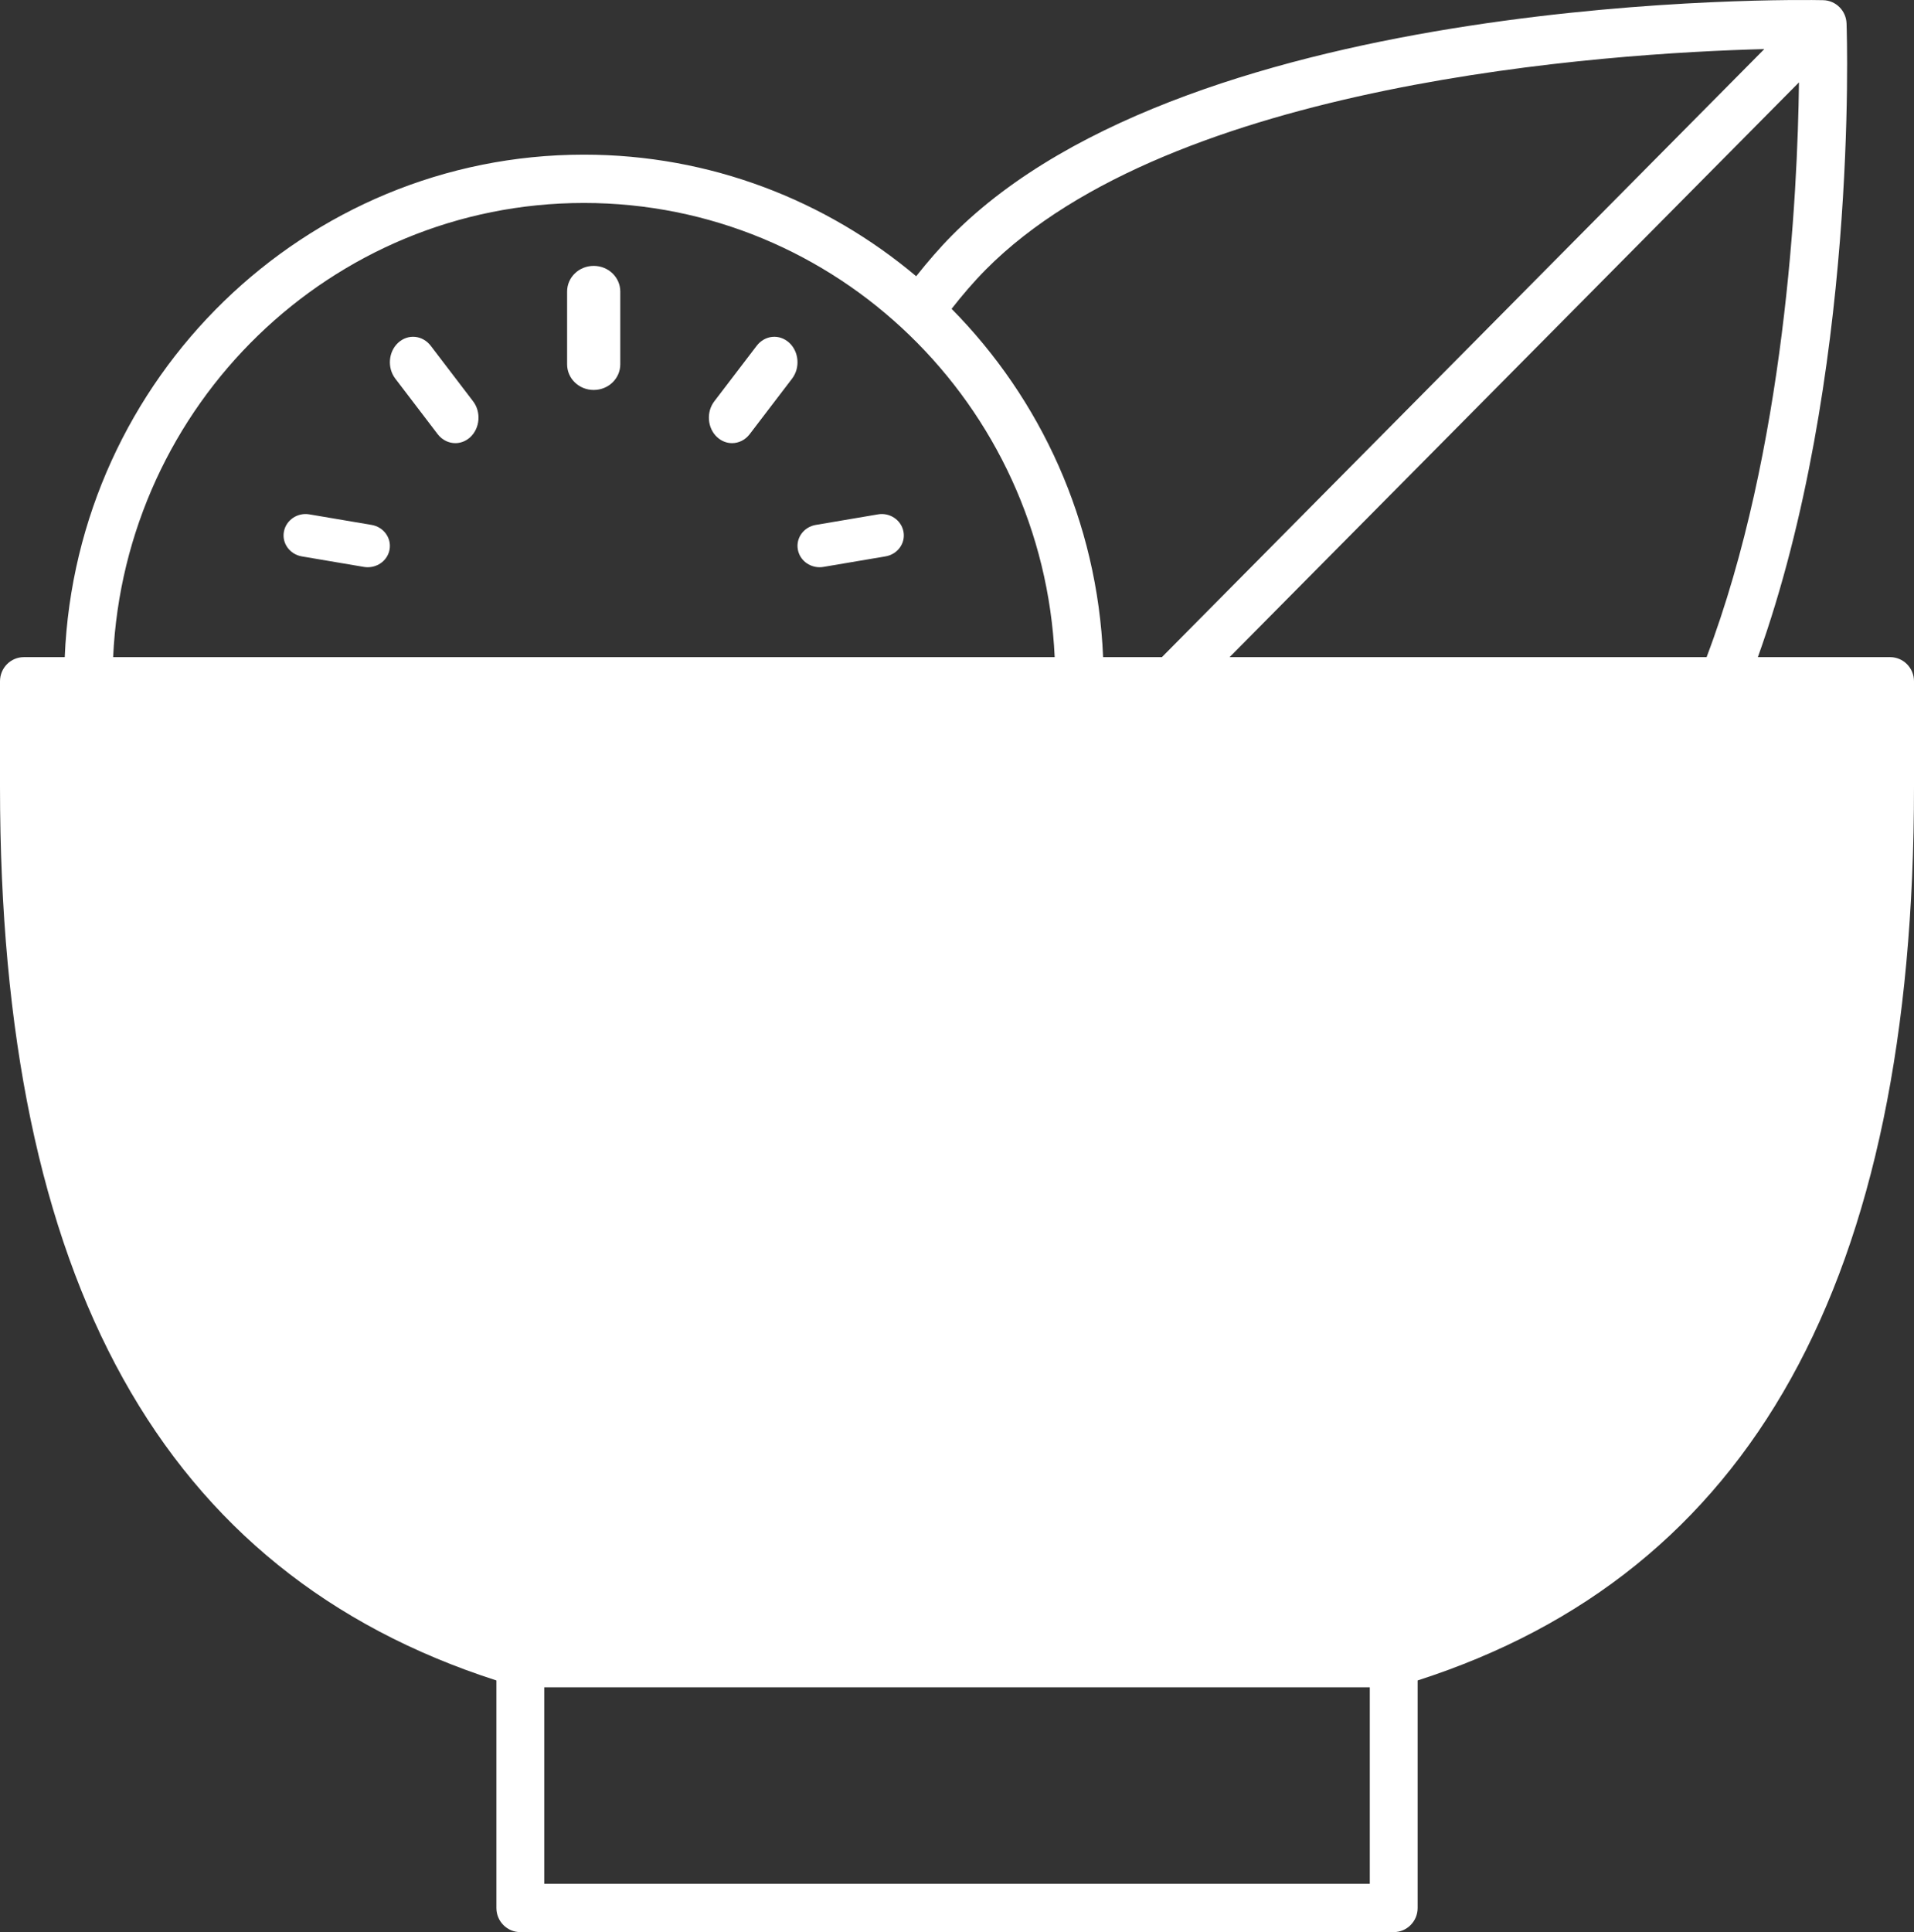 <?xml version="1.0" encoding="UTF-8"?>
<svg width="108px" height="109px" viewBox="0 0 108 109" version="1.1" xmlns="http://www.w3.org/2000/svg" xmlns:xlink="http://www.w3.org/1999/xlink">
    <rect x="0" y="0" width="108" height="109" fill="#333333" stroke="none"/>
    <title>Group 14</title>
    <g id="Page-1" stroke="none" stroke-width="1" fill="none" fill-rule="evenodd">
        <g id="LBV_Ibiza_03" transform="translate(-285, -5064)" fill="#FFFFFF">
            <g id="Group-4-Copy" transform="translate(0, 4813)">
                <g id="food" transform="translate(235.525, 251)">
                    <g id="Group-14" transform="translate(49.475, 0)">
                        <g id="Group-3">
                            <path d="M30.71,106.275 L77.292,106.275 L77.292,95.19 L30.71,95.19 L30.71,106.275 Z M32.948,11.45 C47.214,11.45 58.859,22.838 59.512,37.072 L6.384,37.072 C7.038,22.838 18.684,11.45 32.948,11.45 L32.948,11.45 Z M55.623,15.211 C66.122,4.615 90.694,3 99.553,2.769 L65.561,37.072 L62.244,37.072 C61.927,29.418 58.721,22.506 53.695,17.423 C54.298,16.652 54.936,15.904 55.623,15.211 L55.623,15.211 Z M69.381,37.072 L101.509,4.648 C101.434,10.954 100.733,25.354 96.297,37.072 L69.381,37.072 Z M106.65,37.072 L99.19,37.072 C104.828,21.339 104.223,2.157 104.194,1.323 C104.169,0.6 103.587,0.023 102.871,0.01 C101.421,-0.026 67.384,-0.512 53.714,13.284 C52.998,14.006 52.333,14.784 51.697,15.584 C46.61,11.304 40.073,8.725 32.948,8.725 C17.192,8.725 4.305,21.331 3.653,37.072 L1.35,37.072 C0.603,37.072 0,37.681 0,38.435 L0,44.386 C0,72.253 9.18,88.742 28.01,94.802 L28.01,107.638 C28.01,108.391 28.613,109 29.36,109 L78.642,109 C79.388,109 79.992,108.391 79.992,107.638 L79.992,94.802 C98.82,88.743 108,72.253 108,44.386 L108,38.435 C108,37.681 107.397,37.072 106.65,37.072 L106.65,37.072 Z" id="Fill-1"></path>
                        </g>
                        <path d="M33.5,15 C32.67,15 32,15.646 32,16.446 L32,20.554 C32,21.354 32.67,22 33.5,22 C34.33,22 35,21.354 35,20.554 L35,16.446 C35,15.646 34.33,15 33.5,15" id="Fill-4"></path>
                        <path d="M24.309,19.513 C23.846,18.905 23.023,18.826 22.467,19.335 C21.915,19.845 21.841,20.752 22.305,21.36 L24.691,24.487 C24.95,24.826 25.32,25 25.695,25 C25.99,25 26.288,24.889 26.533,24.665 C27.085,24.154 27.159,23.248 26.695,22.64 L24.309,19.513 Z" id="Fill-6"></path>
                        <path d="M20.967,29.613 L17.468,29.02 C16.787,28.899 16.14,29.34 16.02,29.995 C15.898,30.649 16.353,31.273 17.032,31.389 L20.531,31.982 C20.605,31.994 20.679,32 20.75,32 C21.347,32 21.874,31.591 21.981,31.006 C22.101,30.352 21.647,29.729 20.967,29.613" id="Fill-8"></path>
                        <path d="M49.532,29.02 L46.033,29.613 C45.352,29.729 44.898,30.351 45.02,31.006 C45.126,31.59 45.653,32 46.249,32 C46.322,32 46.394,31.994 46.468,31.981 L49.967,31.388 C50.648,31.273 51.102,30.648 50.98,29.996 C50.86,29.341 50.21,28.898 49.532,29.02" id="Fill-10"></path>
                        <path d="M44.533,19.336 C43.979,18.826 43.154,18.905 42.693,19.513 L40.306,22.64 C39.841,23.248 39.914,24.155 40.467,24.664 C40.712,24.889 41.01,25 41.305,25 C41.679,25 42.05,24.826 42.307,24.487 L44.694,21.36 C45.159,20.752 45.086,19.845 44.533,19.336" id="Fill-12"></path>
                    </g>
                </g>
            </g>
        </g>
    </g>
</svg>